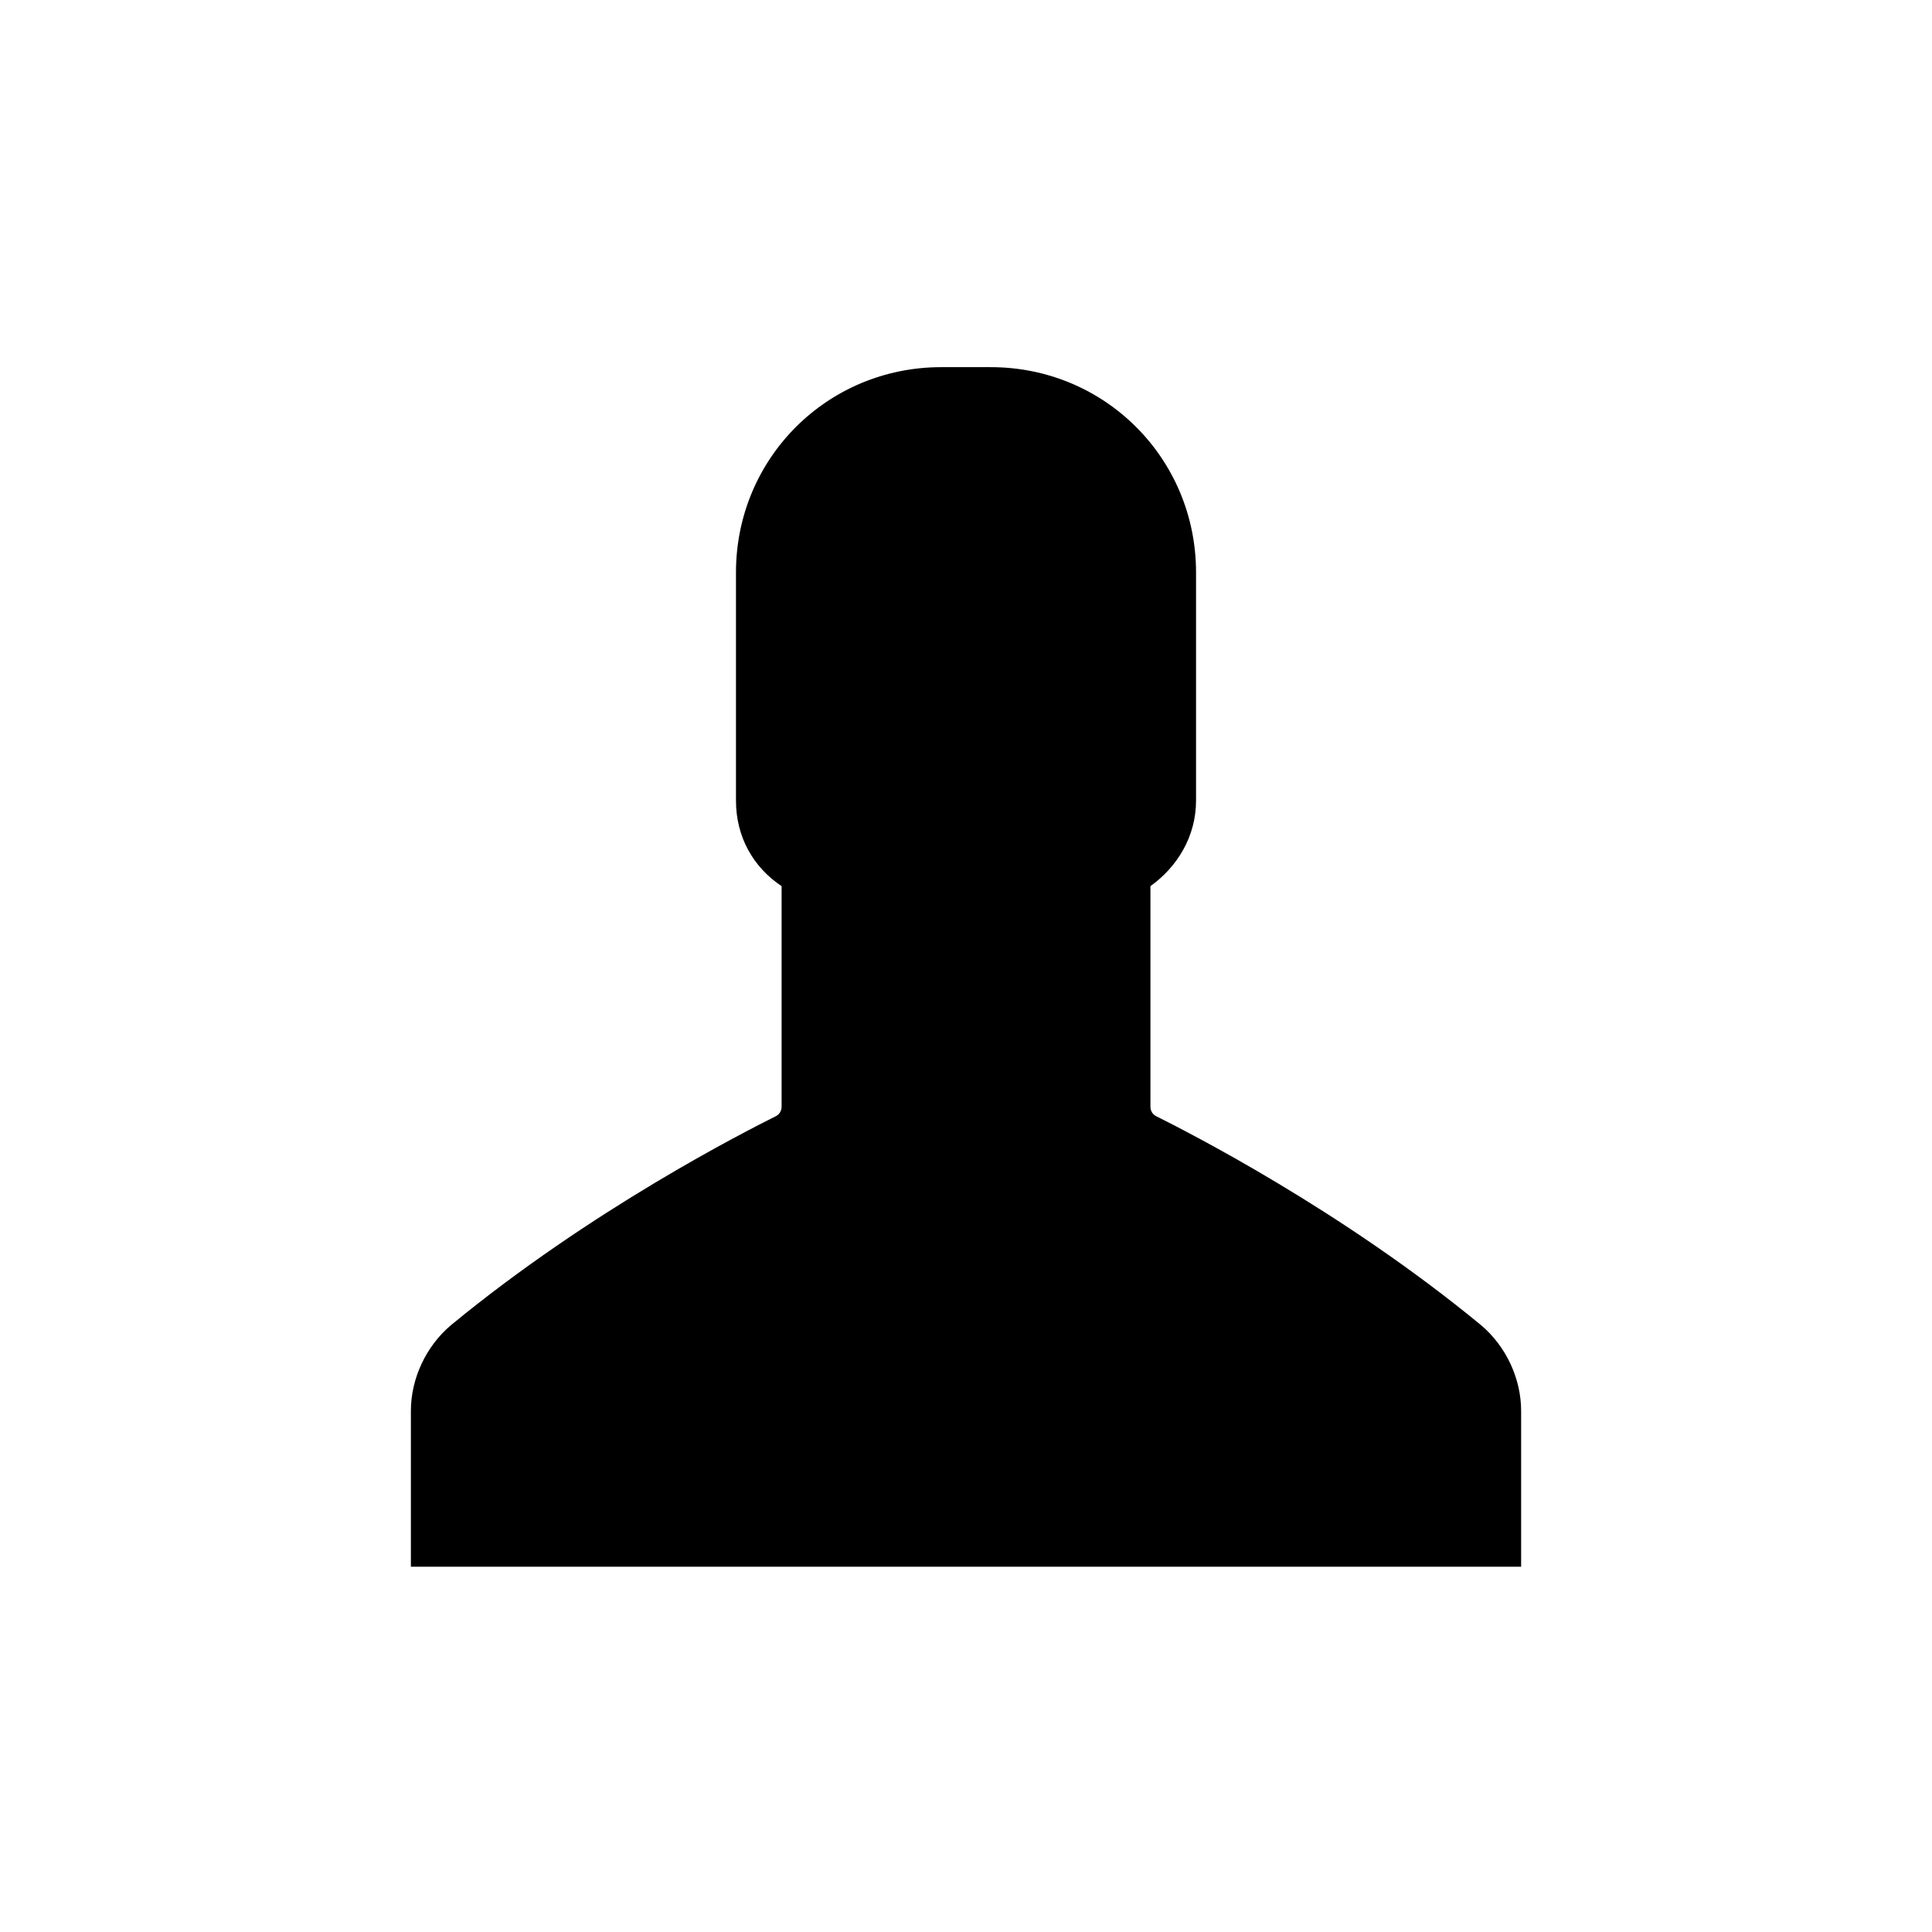 <?xml version="1.0" encoding="UTF-8"?>
<!-- Uploaded to: ICON Repo, www.svgrepo.com, Generator: ICON Repo Mixer Tools -->
<svg fill="#000000" width="800px" height="800px" version="1.1" viewBox="144 144 512 512" xmlns="http://www.w3.org/2000/svg">
 <path d="m400 559.2h-147.11v-41.312c0-8.566 4.031-17.129 10.578-22.672 37.281-30.73 78.09-51.387 86.152-55.418 1.008-0.504 1.512-1.512 1.512-2.519v-58.441c-7.559-5.039-12.09-13.098-12.09-22.672v-60.457c0-30.23 24.184-54.41 54.41-54.41h13.102c30.23 0 54.41 24.184 54.41 54.41v60.457c0 9.574-5.039 17.633-12.09 22.672v58.441c0 1.008 0.504 2.016 1.512 2.519 8.062 4.031 48.871 24.688 86.152 55.418 6.551 5.543 10.578 14.105 10.578 22.672v41.312z"/>
</svg>
